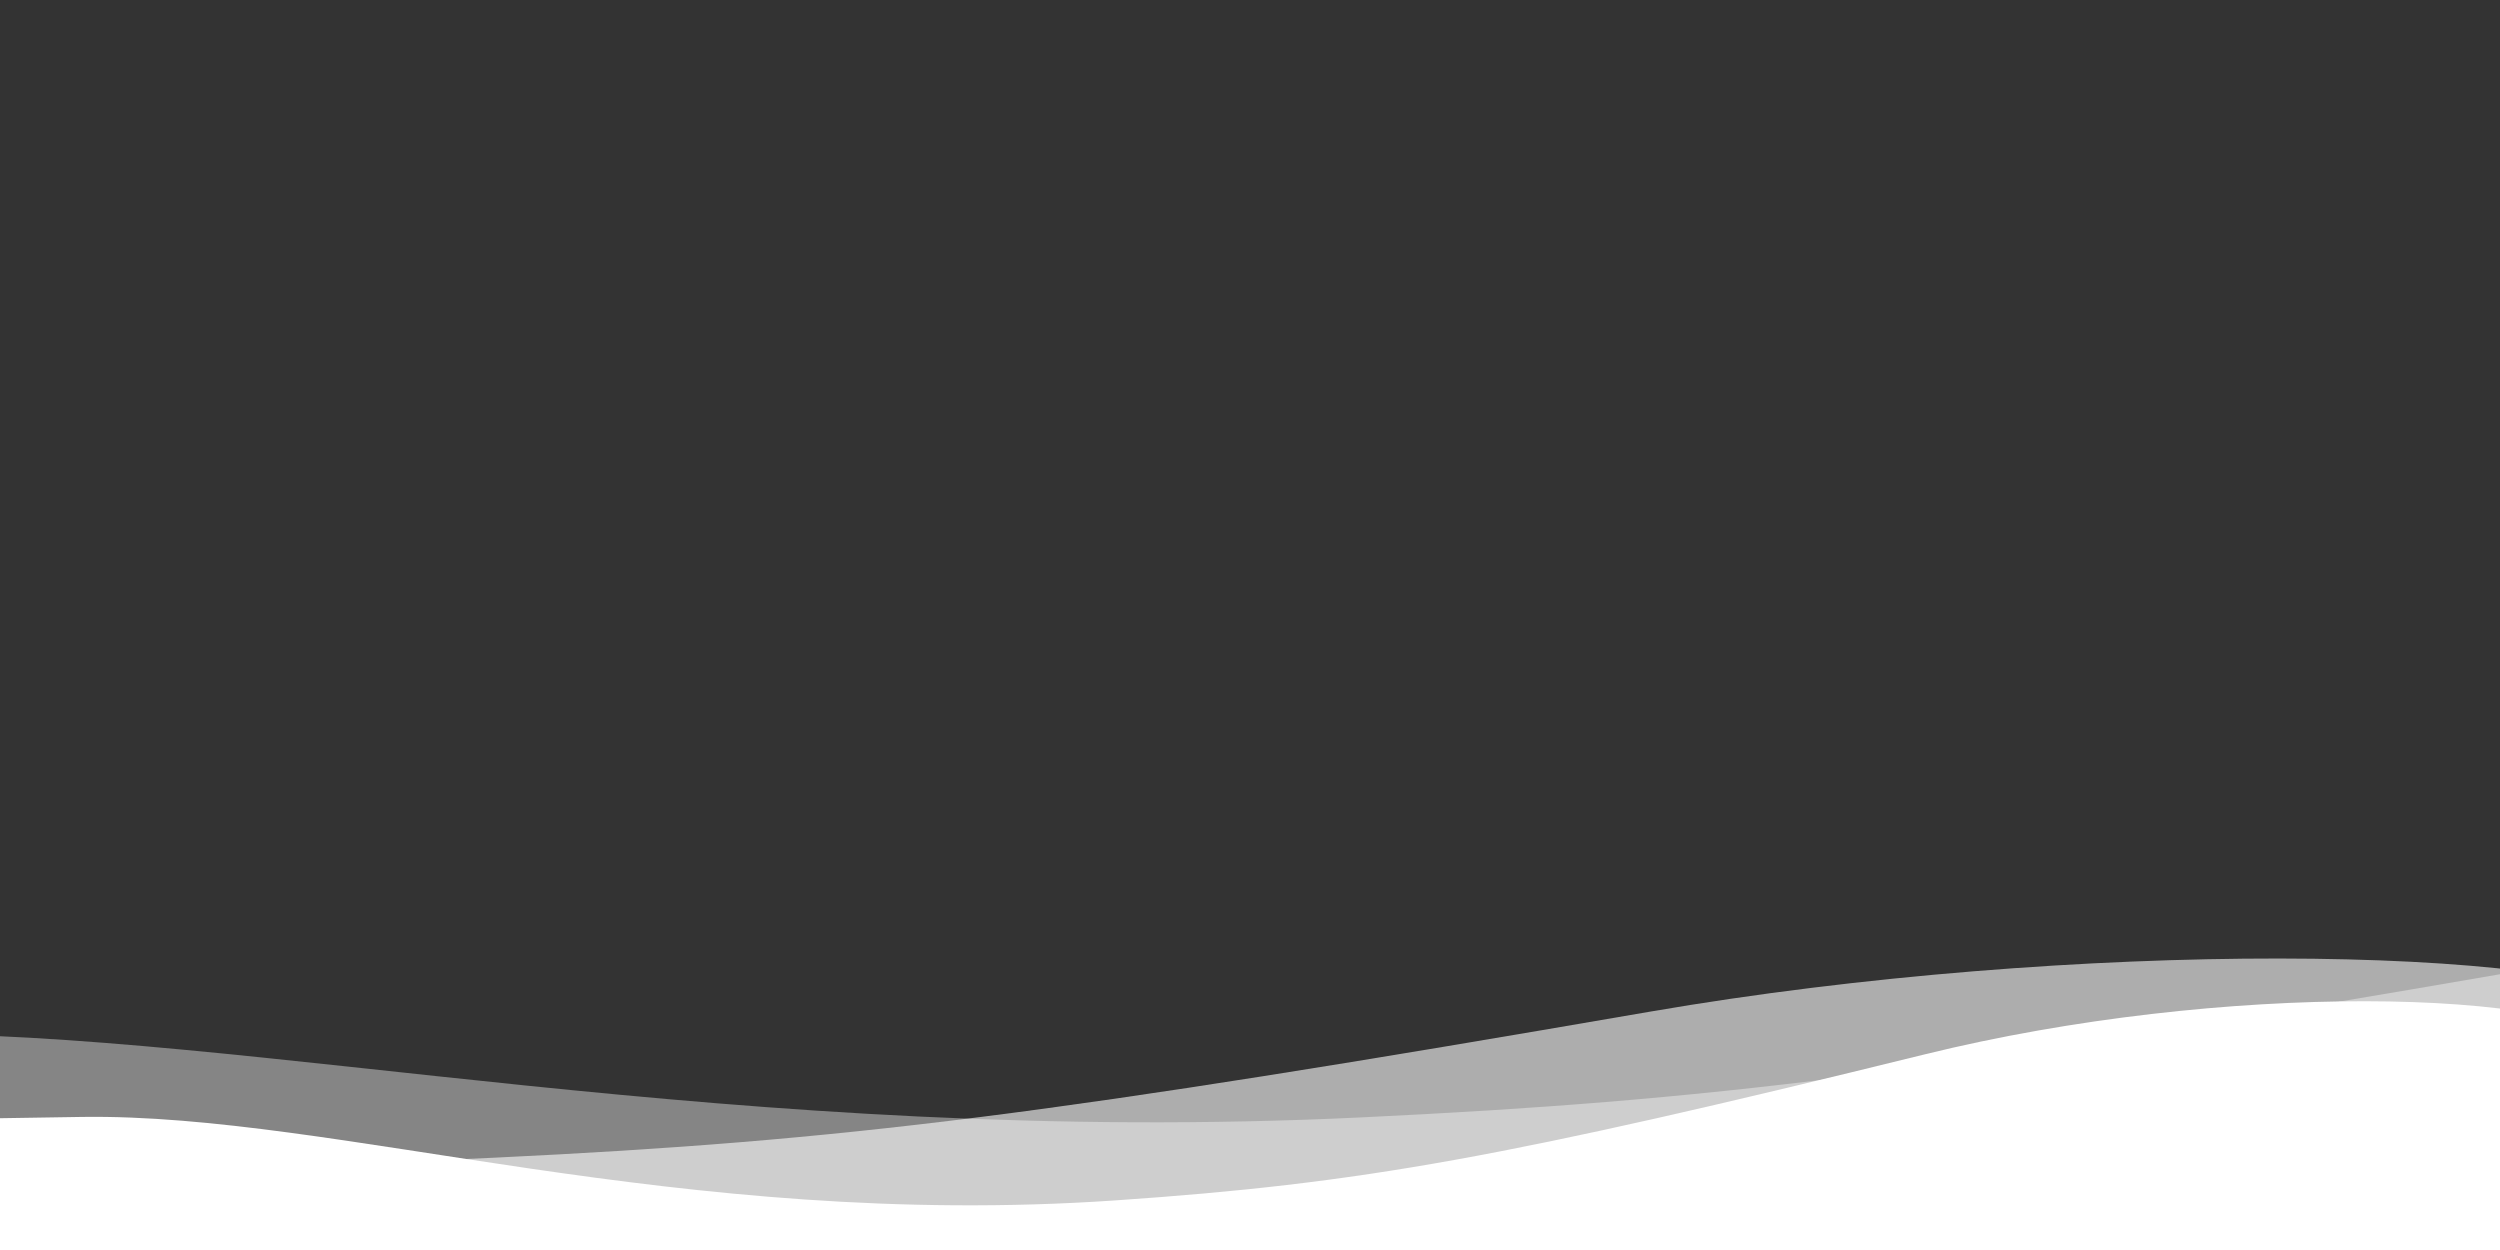 <?xml version="1.0" encoding="UTF-8" standalone="no"?><!DOCTYPE svg PUBLIC "-//W3C//DTD SVG 1.1//EN" "http://www.w3.org/Graphics/SVG/1.1/DTD/svg11.dtd"><svg width="11378px" height="5689px" version="1.1" xmlns="http://www.w3.org/2000/svg" xmlns:xlink="http://www.w3.org/1999/xlink" xml:space="preserve" xmlns:serif="http://www.serif.com/" style="fill-rule:evenodd;clip-rule:evenodd;stroke-linejoin:round;stroke-miterlimit:2;"><rect width="100%" height="100%" fill="#333333" stroke="none"/><path d="M16055.6,4400c-429.553,-284.197 -2673.58,-311.756 -4599.88,20.656c-2726.12,470.429 -3654.99,587.832 -5260.27,664.88c-2844.6,136.533 -5053.1,-396.286 -6710.54,-379.98c-1795.6,17.664 -1437.5,19.52 -1929.3,277.777l1019.75,1233.33l16262.6,0l1217.61,-1816.67Z" style="fill:#fff;fill-opacity:0.4;"/><path d="M12111.1,4583.33c-429.552,-284.196 -2673.58,-311.755 -4599.88,20.656c-2726.12,470.429 -3654.99,587.832 -5260.27,664.881c-2844.6,136.532 -5053.1,-396.286 -6710.54,-379.981c-1795.6,17.664 -1437.5,19.521 -1929.3,277.778l1019.75,1233.33l16262.6,0l1217.61,-1816.67Z" style="fill:#fff;fill-opacity:0.6;"/><path d="M11983.3,4777.78c-300.944,-284.197 -1873.11,-311.756 -3222.68,20.655c-1909.92,470.43 -2560.69,587.832 -3685.35,664.881c-1992.93,136.532 -3540.2,-396.286 -4701.41,-379.981c-1258,17.665 -1007.11,19.521 -1351.67,277.778l714.434,1233.33l11393.6,0l853.055,-1816.67Z" style="fill:#fff;"/></svg>